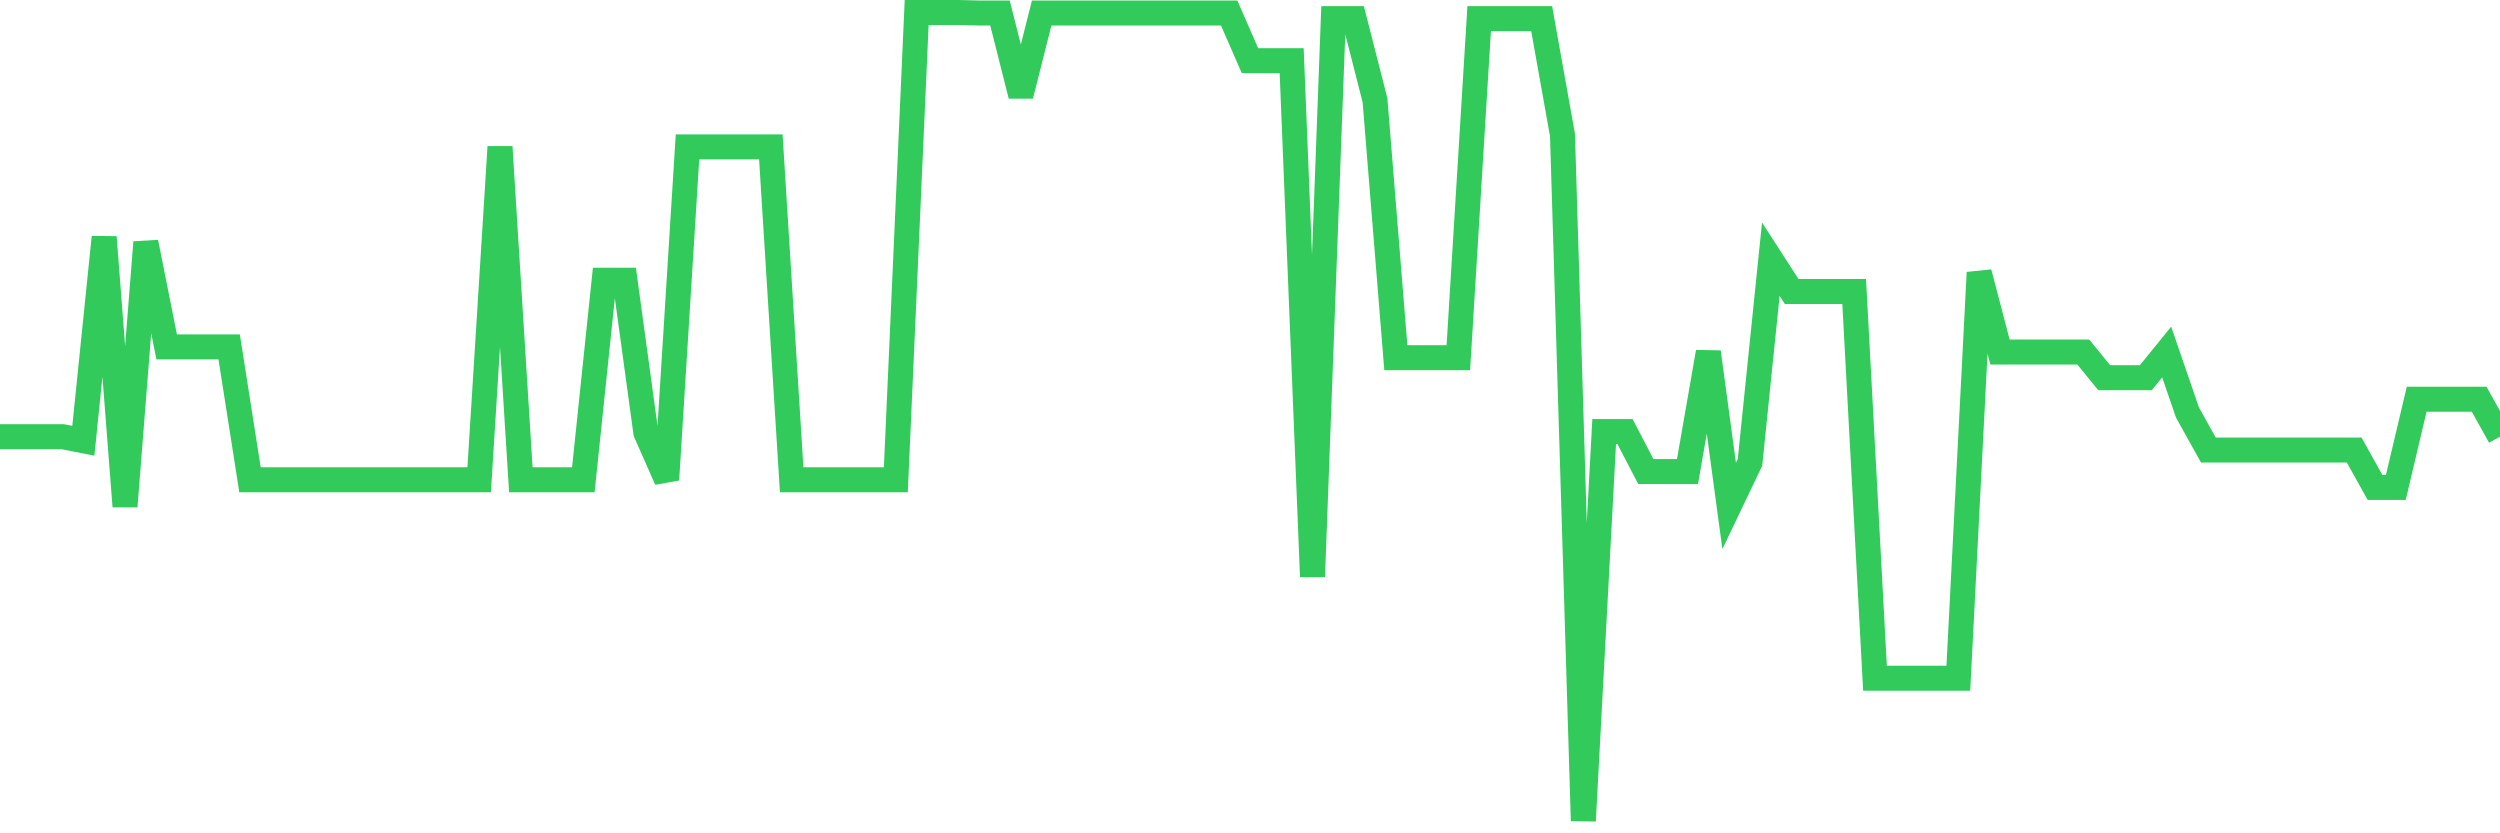 <svg
  xmlns="http://www.w3.org/2000/svg"
  xmlns:xlink="http://www.w3.org/1999/xlink"
  width="120"
  height="40"
  viewBox="0 0 120 40"
  preserveAspectRatio="none"
>
  <polyline
    points="0,20.96 1,20.96 2,20.96 3,20.96 4,21.157 5,11.383 6,24.308 7,11.629 8,16.652 9,16.652 10,16.652 11,16.652 12,23.028 13,23.028 14,23.028 15,23.028 16,23.028 17,23.028 18,23.028 19,23.028 20,23.028 21,23.028 22,23.028 23,23.028 24,7.05 25,23.028 26,23.028 27,23.028 28,23.028 29,13.451 30,13.451 31,20.763 32,23.028 33,7.05 34,7.05 35,7.05 36,7.05 37,7.05 38,23.028 39,23.028 40,23.028 41,23.028 42,23.028 43,23.028 44,0.6 45,0.6 46,0.6 47,0.625 48,0.625 49,4.588 50,0.625 51,0.625 52,0.625 53,0.625 54,0.625 55,0.625 56,0.625 57,0.625 58,0.625 59,0.625 60,2.914 61,2.914 62,2.914 63,27.681 64,0.895 65,0.895 66,4.81 67,17.169 68,17.169 69,17.169 70,17.169 71,0.895 72,0.895 73,0.895 74,0.895 75,6.484 76,39.4 77,20.714 78,20.714 79,22.634 80,22.634 81,22.634 82,16.898 83,24.284 84,22.191 85,12.442 86,13.993 87,13.993 88,13.993 89,13.993 90,32.556 91,32.556 92,32.556 93,32.556 94,32.556 95,13.082 96,16.898 97,16.898 98,16.898 99,16.898 100,16.898 101,18.129 102,18.129 103,18.129 104,16.898 105,19.803 106,21.6 107,21.6 108,21.6 109,21.6 110,21.6 111,21.6 112,21.6 113,21.6 114,23.397 115,23.397 116,19.163 117,19.163 118,19.163 119,19.163 120,20.96"
    fill="none"
    stroke="#32ca5b"
    stroke-width="1.2"
  >
  </polyline>
</svg>